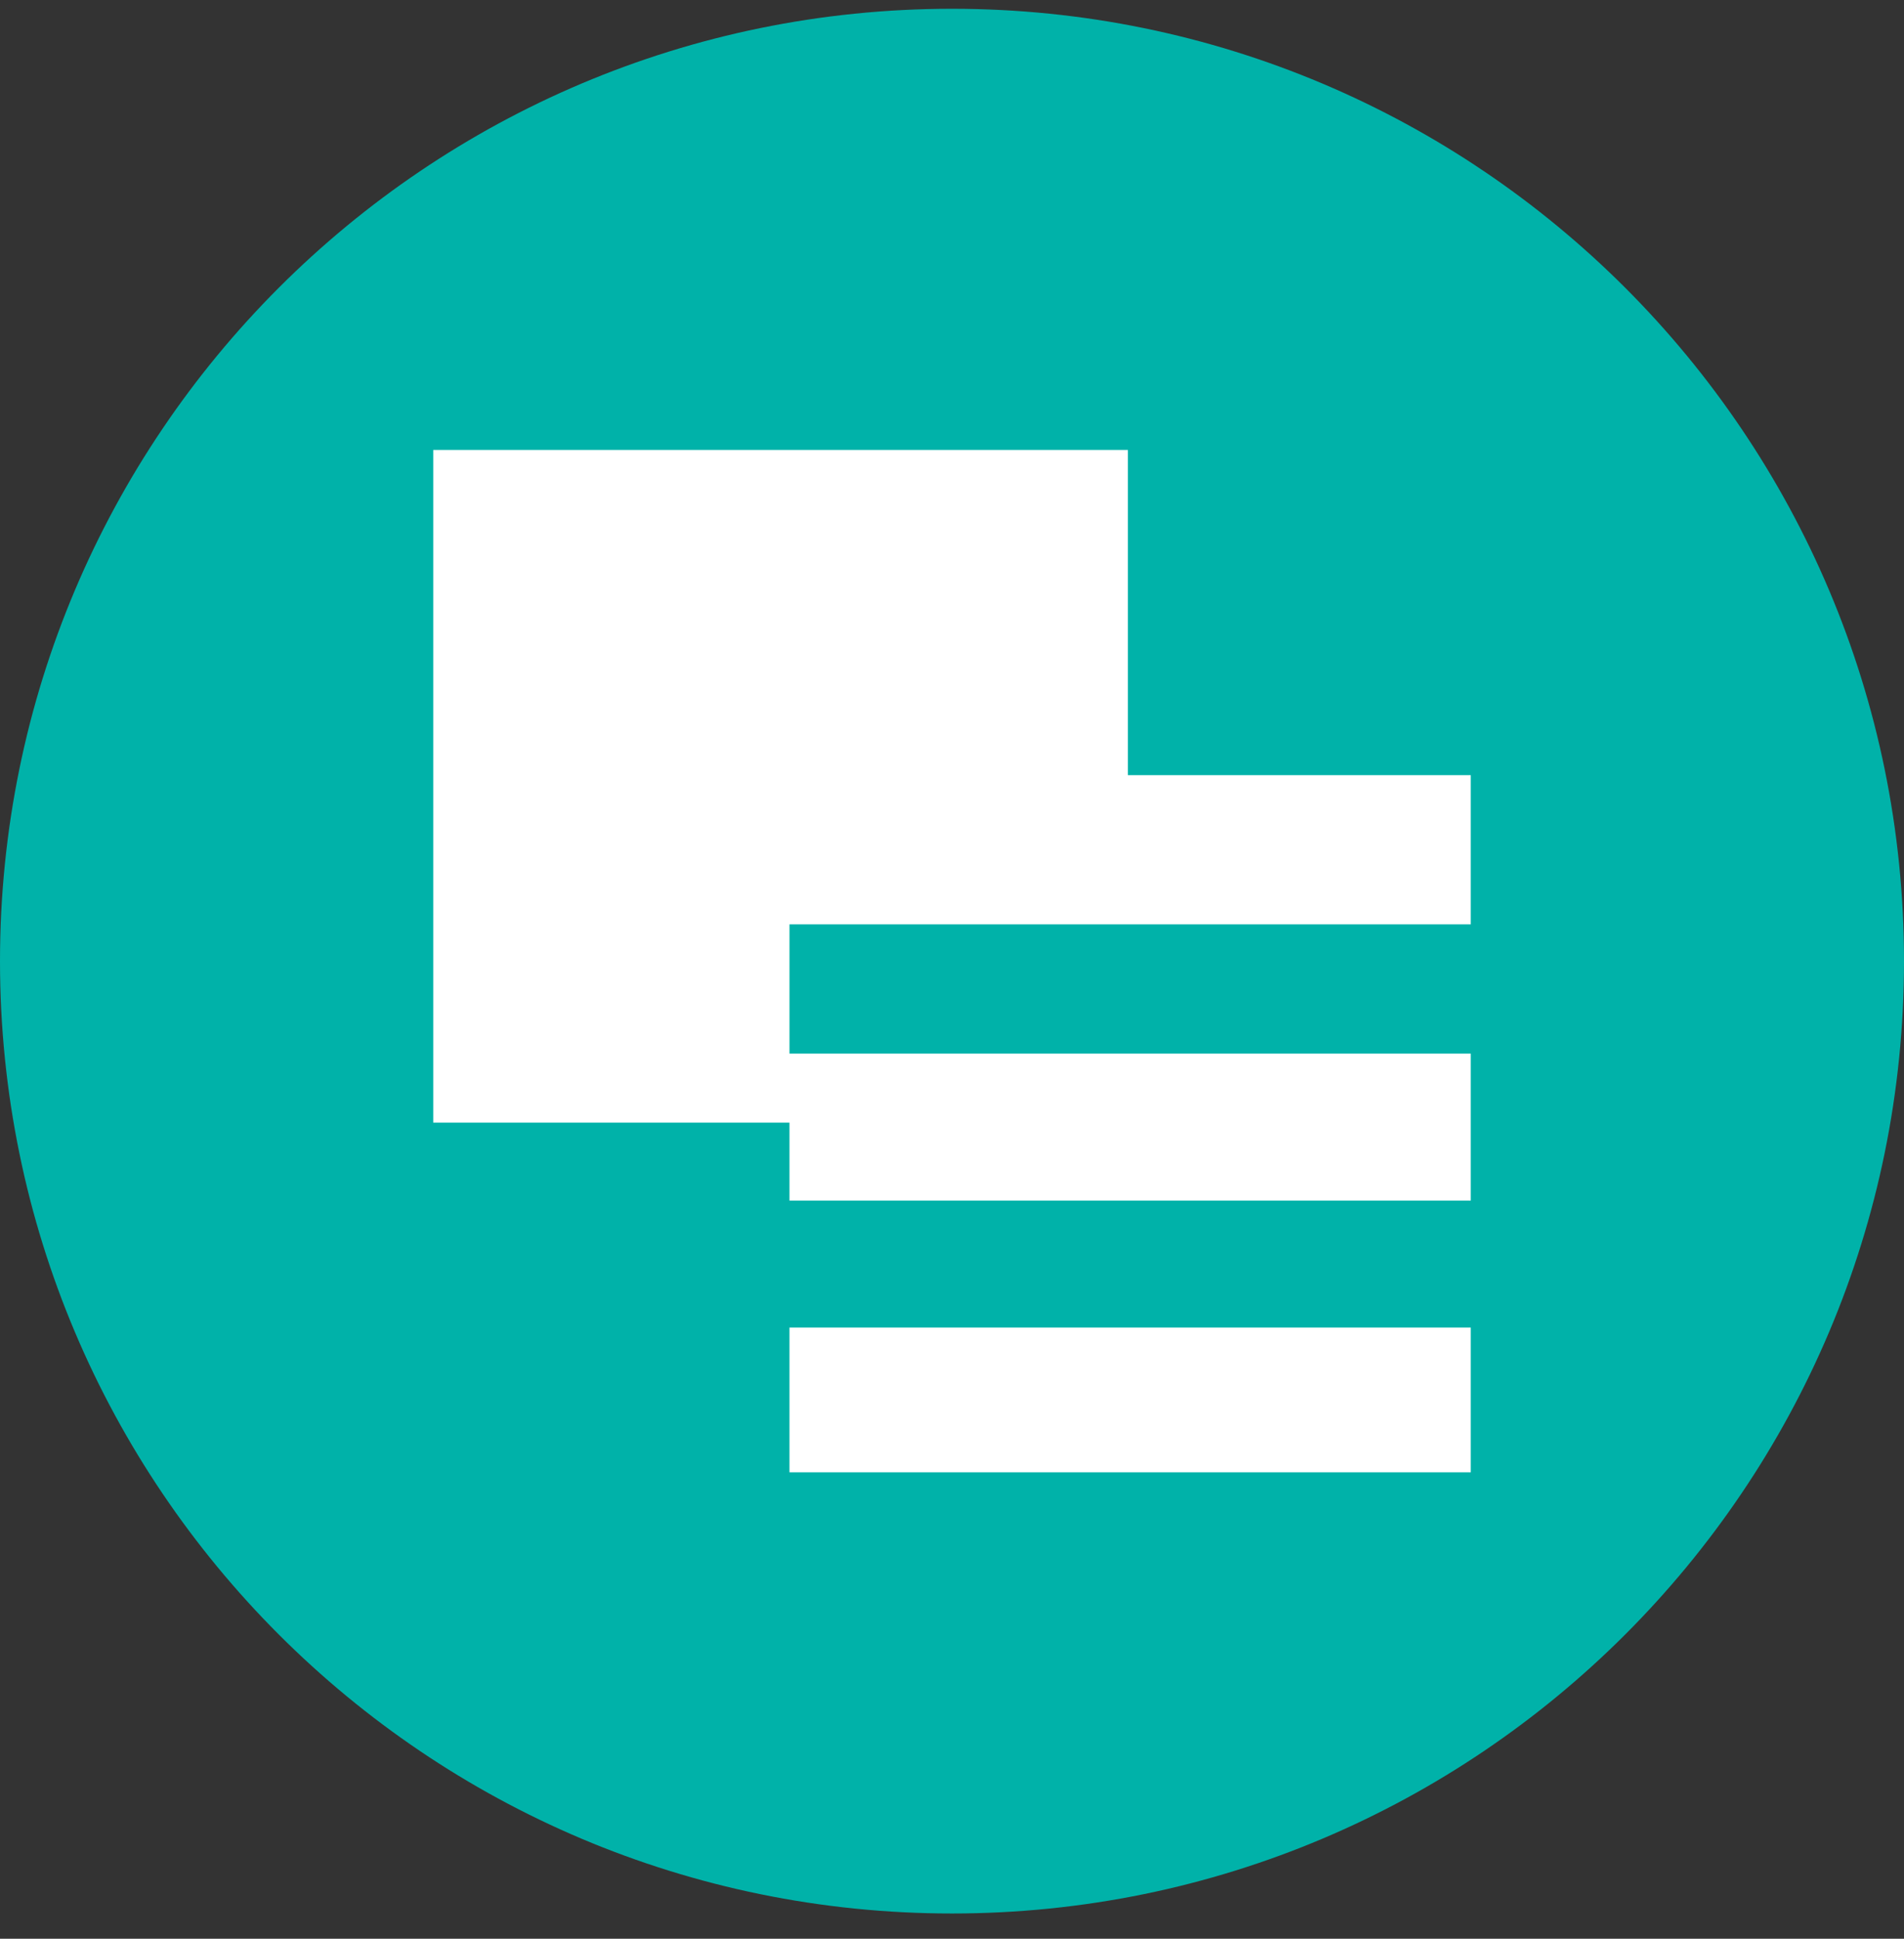 <svg width="56" height="57" viewBox="0 0 56 57" fill="none" xmlns="http://www.w3.org/2000/svg">
<rect x="0" y="0" width="56" height="57" fill="#333333" stroke="none"/>
<g clip-path="url(#clip0_1587_1055)">
<path d="M56 28.258C56 12.794 43.464 0.258 28 0.258C12.536 0.258 0 12.794 0 28.258C0 43.722 12.536 56.258 28 56.258C43.464 56.258 56 43.722 56 28.258Z" fill="#00B2A9"/>
<path d="M12.742 33.006V13.229H33.173V22.79H43.258V27.177H23.22V30.976H43.258V35.298H23.22V33.006H12.742Z" fill="white"/>
<path d="M23.22 43.287V39.031H43.258V43.287H23.22Z" fill="white"/>
</g>
<defs>
<clipPath id="clip0_1587_1055">
<rect width="56" height="56" fill="white" transform="translate(0 0.258)"/>
</clipPath>
</defs>
</svg>
